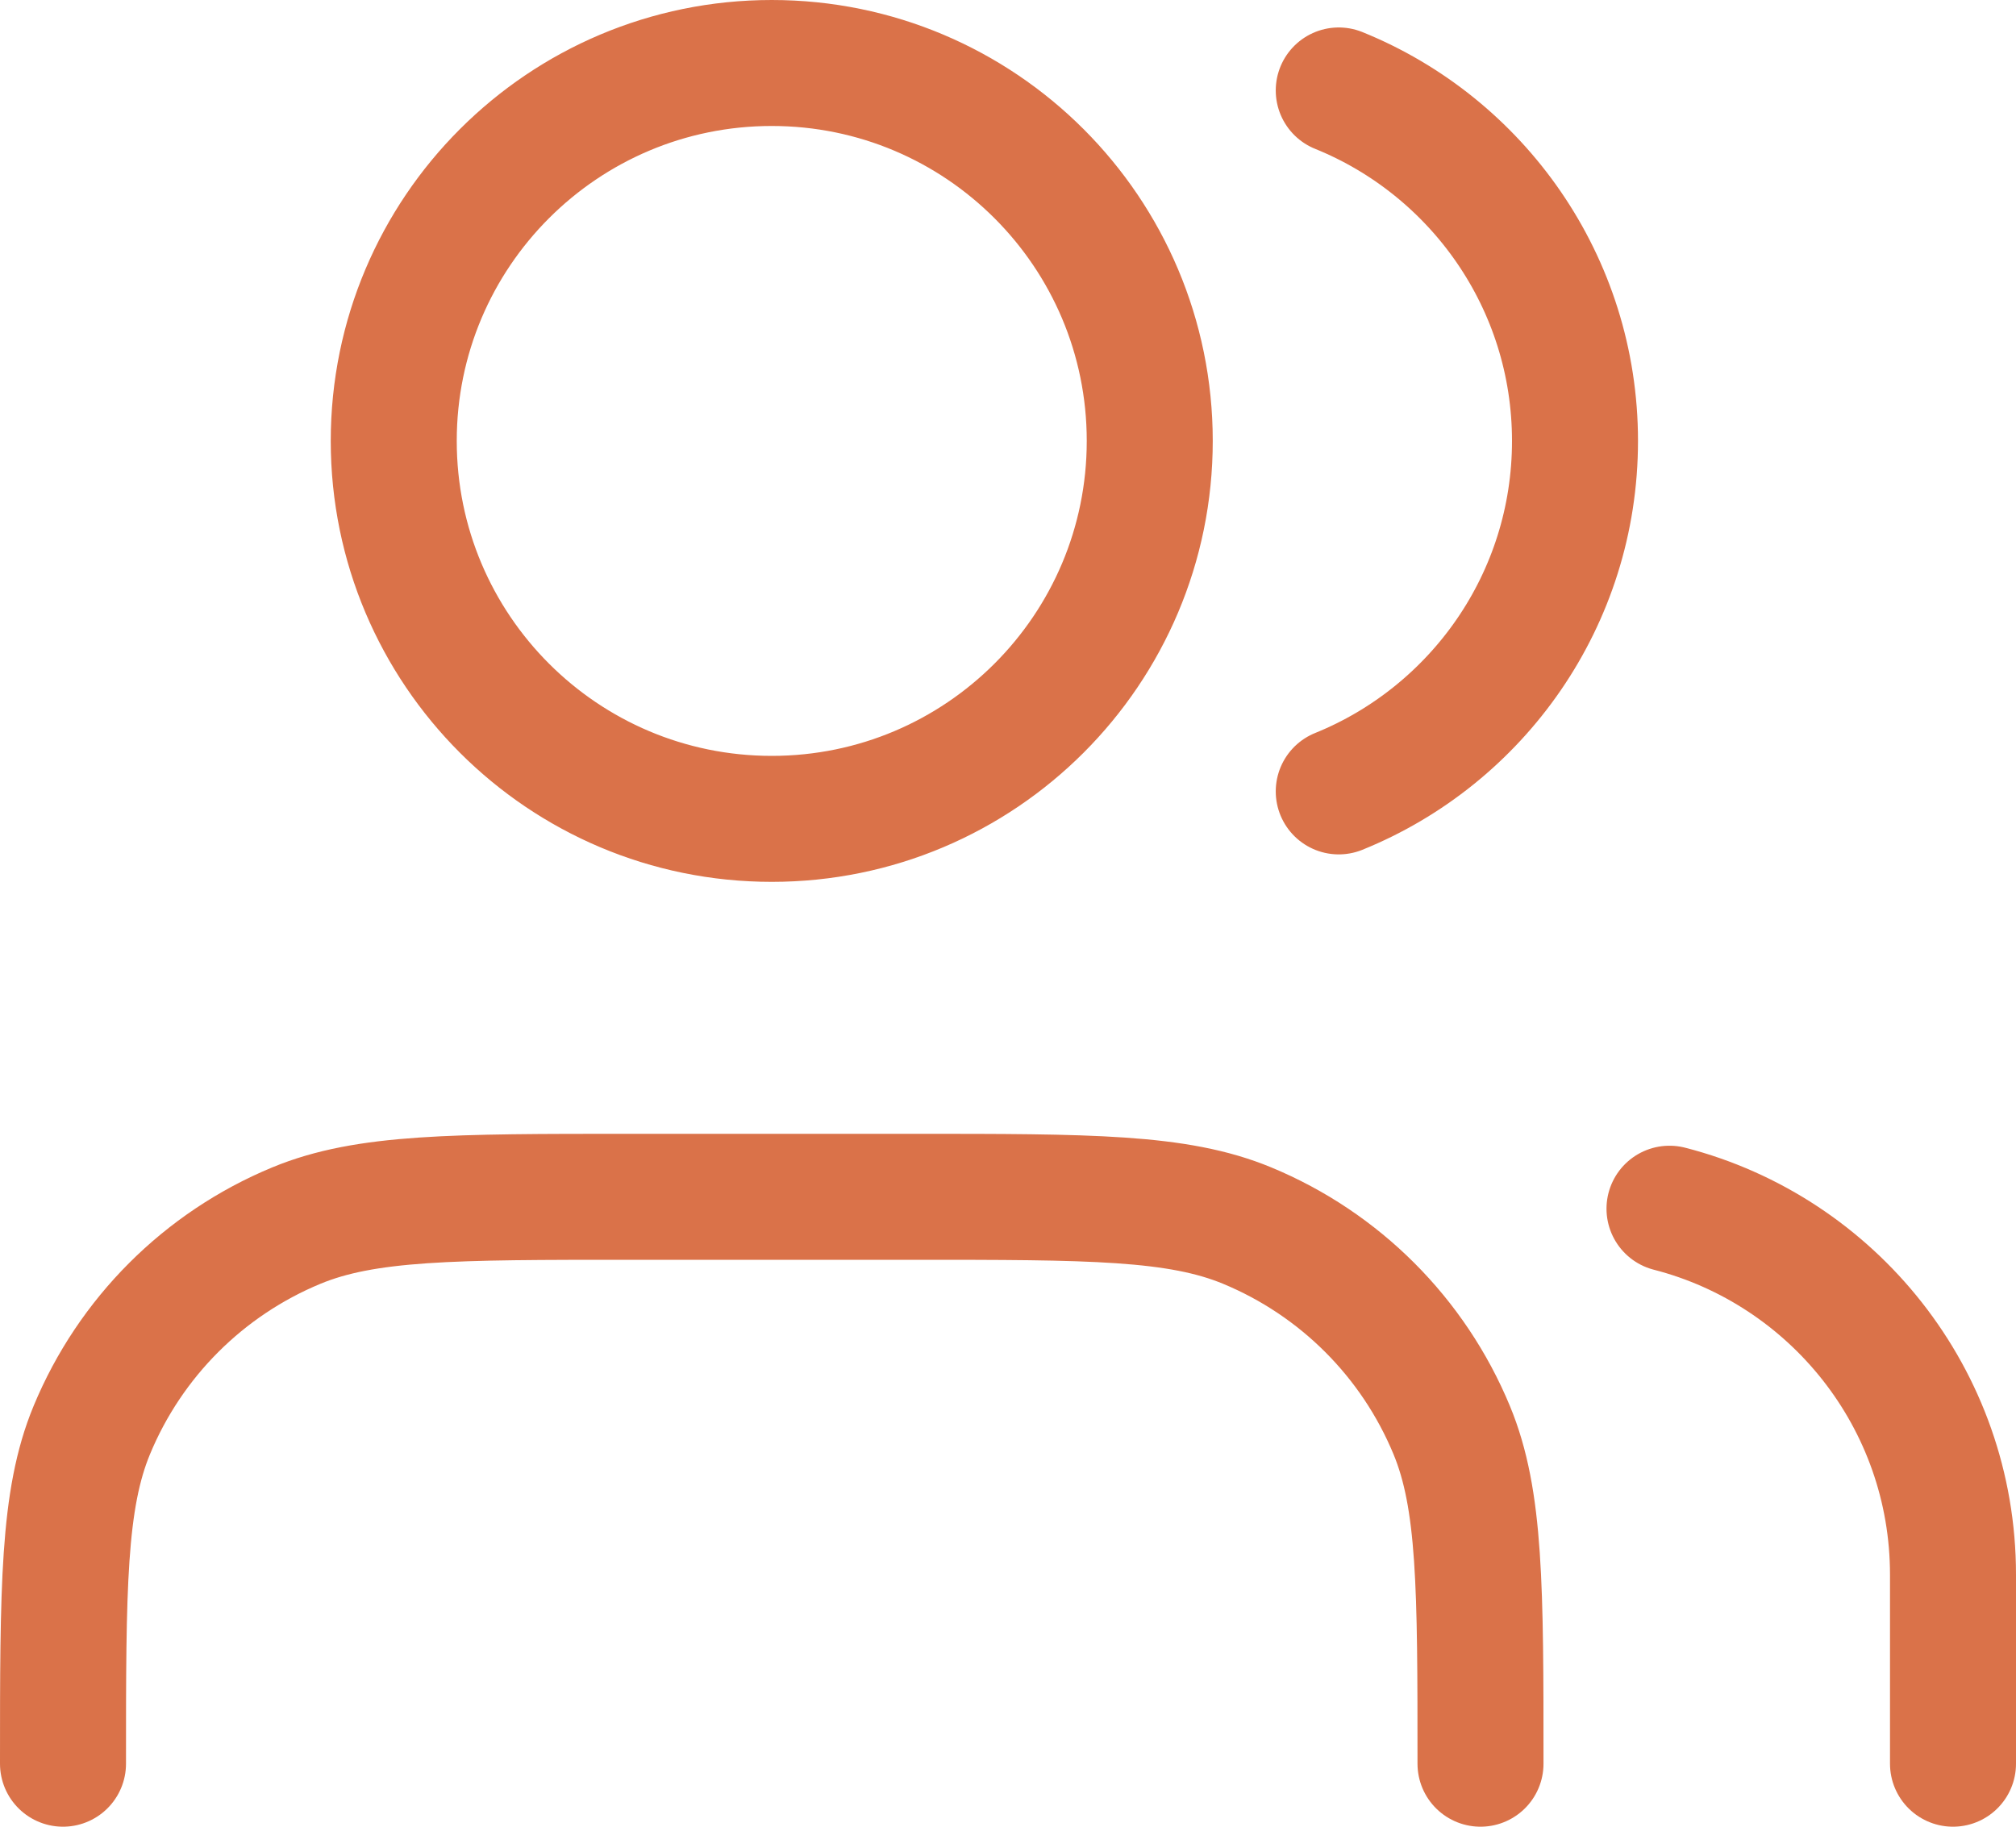 <svg width="32" height="29" viewBox="0 0 32 29" fill="none" xmlns="http://www.w3.org/2000/svg">
<path d="M31 28V25C31 22.204 29.088 19.855 26.5 19.189M21.25 1.436C23.449 2.326 25 4.482 25 7C25 9.518 23.449 11.674 21.25 12.564M23.5 28C23.5 25.204 23.5 23.806 23.043 22.704C22.434 21.234 21.266 20.066 19.796 19.457C18.694 19 17.296 19 14.5 19H10C7.204 19 5.807 19 4.704 19.457C3.234 20.066 2.066 21.234 1.457 22.704C1 23.806 1 25.204 1 28M18.25 7C18.25 10.314 15.564 13 12.25 13C8.936 13 6.25 10.314 6.25 7C6.25 3.686 8.936 1 12.25 1C15.564 1 18.25 3.686 18.25 7Z" stroke="#DA7249" stroke-width="2" stroke-linecap="round" stroke-linejoin="round"/>
</svg>

